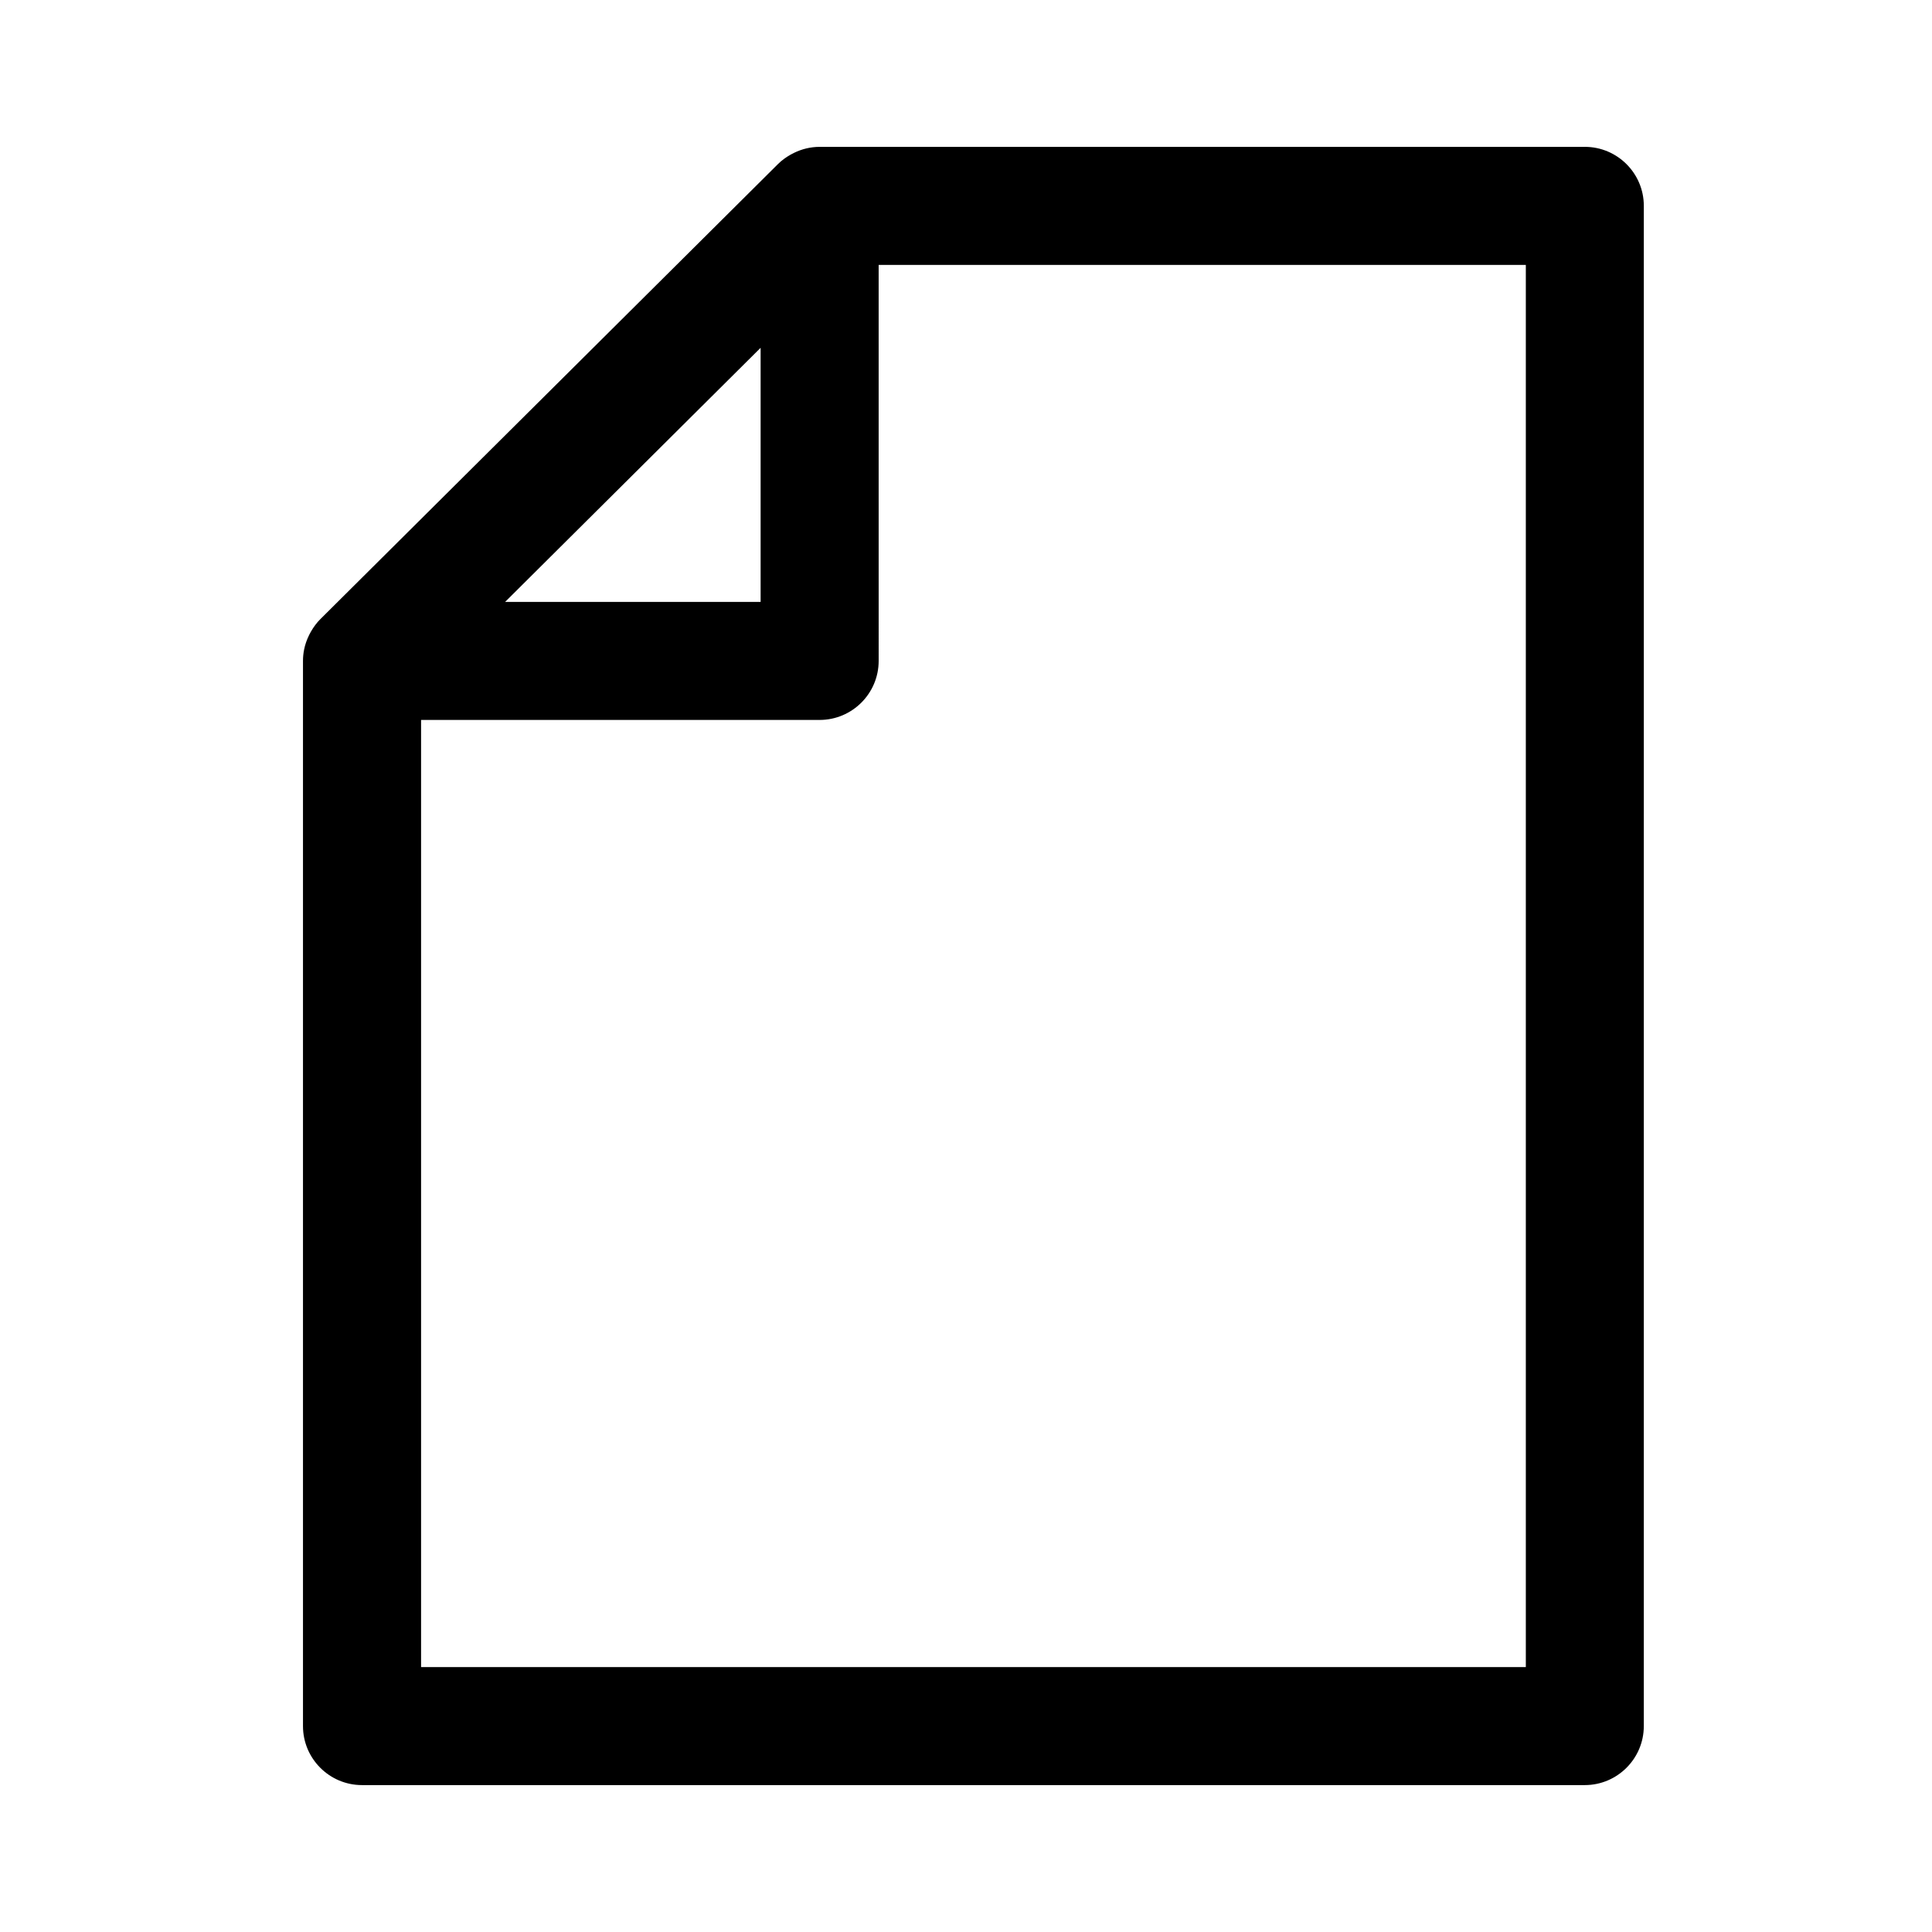 <?xml version="1.0" encoding="UTF-8"?>
<!-- The Best Svg Icon site in the world: iconSvg.co, Visit us! https://iconsvg.co -->
<svg fill="#000000" width="800px" height="800px" version="1.1" viewBox="144 144 512 512" xmlns="http://www.w3.org/2000/svg">
 <path d="m564 182.92h-202.79c-2.363 0-4.68 0.551-6.832 1.613l-0.863 0.453c-1.301 0.738-2.394 1.551-3.332 2.484l-121.26 120.58c-0.941 0.934-1.762 2.019-2.519 3.332-0.168 0.293-0.316 0.574-0.465 0.871-0.641 1.301-1.074 2.539-1.336 3.836-0.203 0.996-0.309 2.023-0.309 3.062v282.28c0 8.625 7.019 15.637 15.637 15.637h324.05c8.625 0 15.645-7.019 15.645-15.637l0.004-402.87c0.008-8.625-7.012-15.645-15.637-15.645zm-286.14 120.59 67.711-67.34v67.34zm270.5-89.309v371.59h-292.77v-251h105.62c8.625 0 15.645-7.019 15.645-15.637l-0.004-104.95z"/>
</svg>